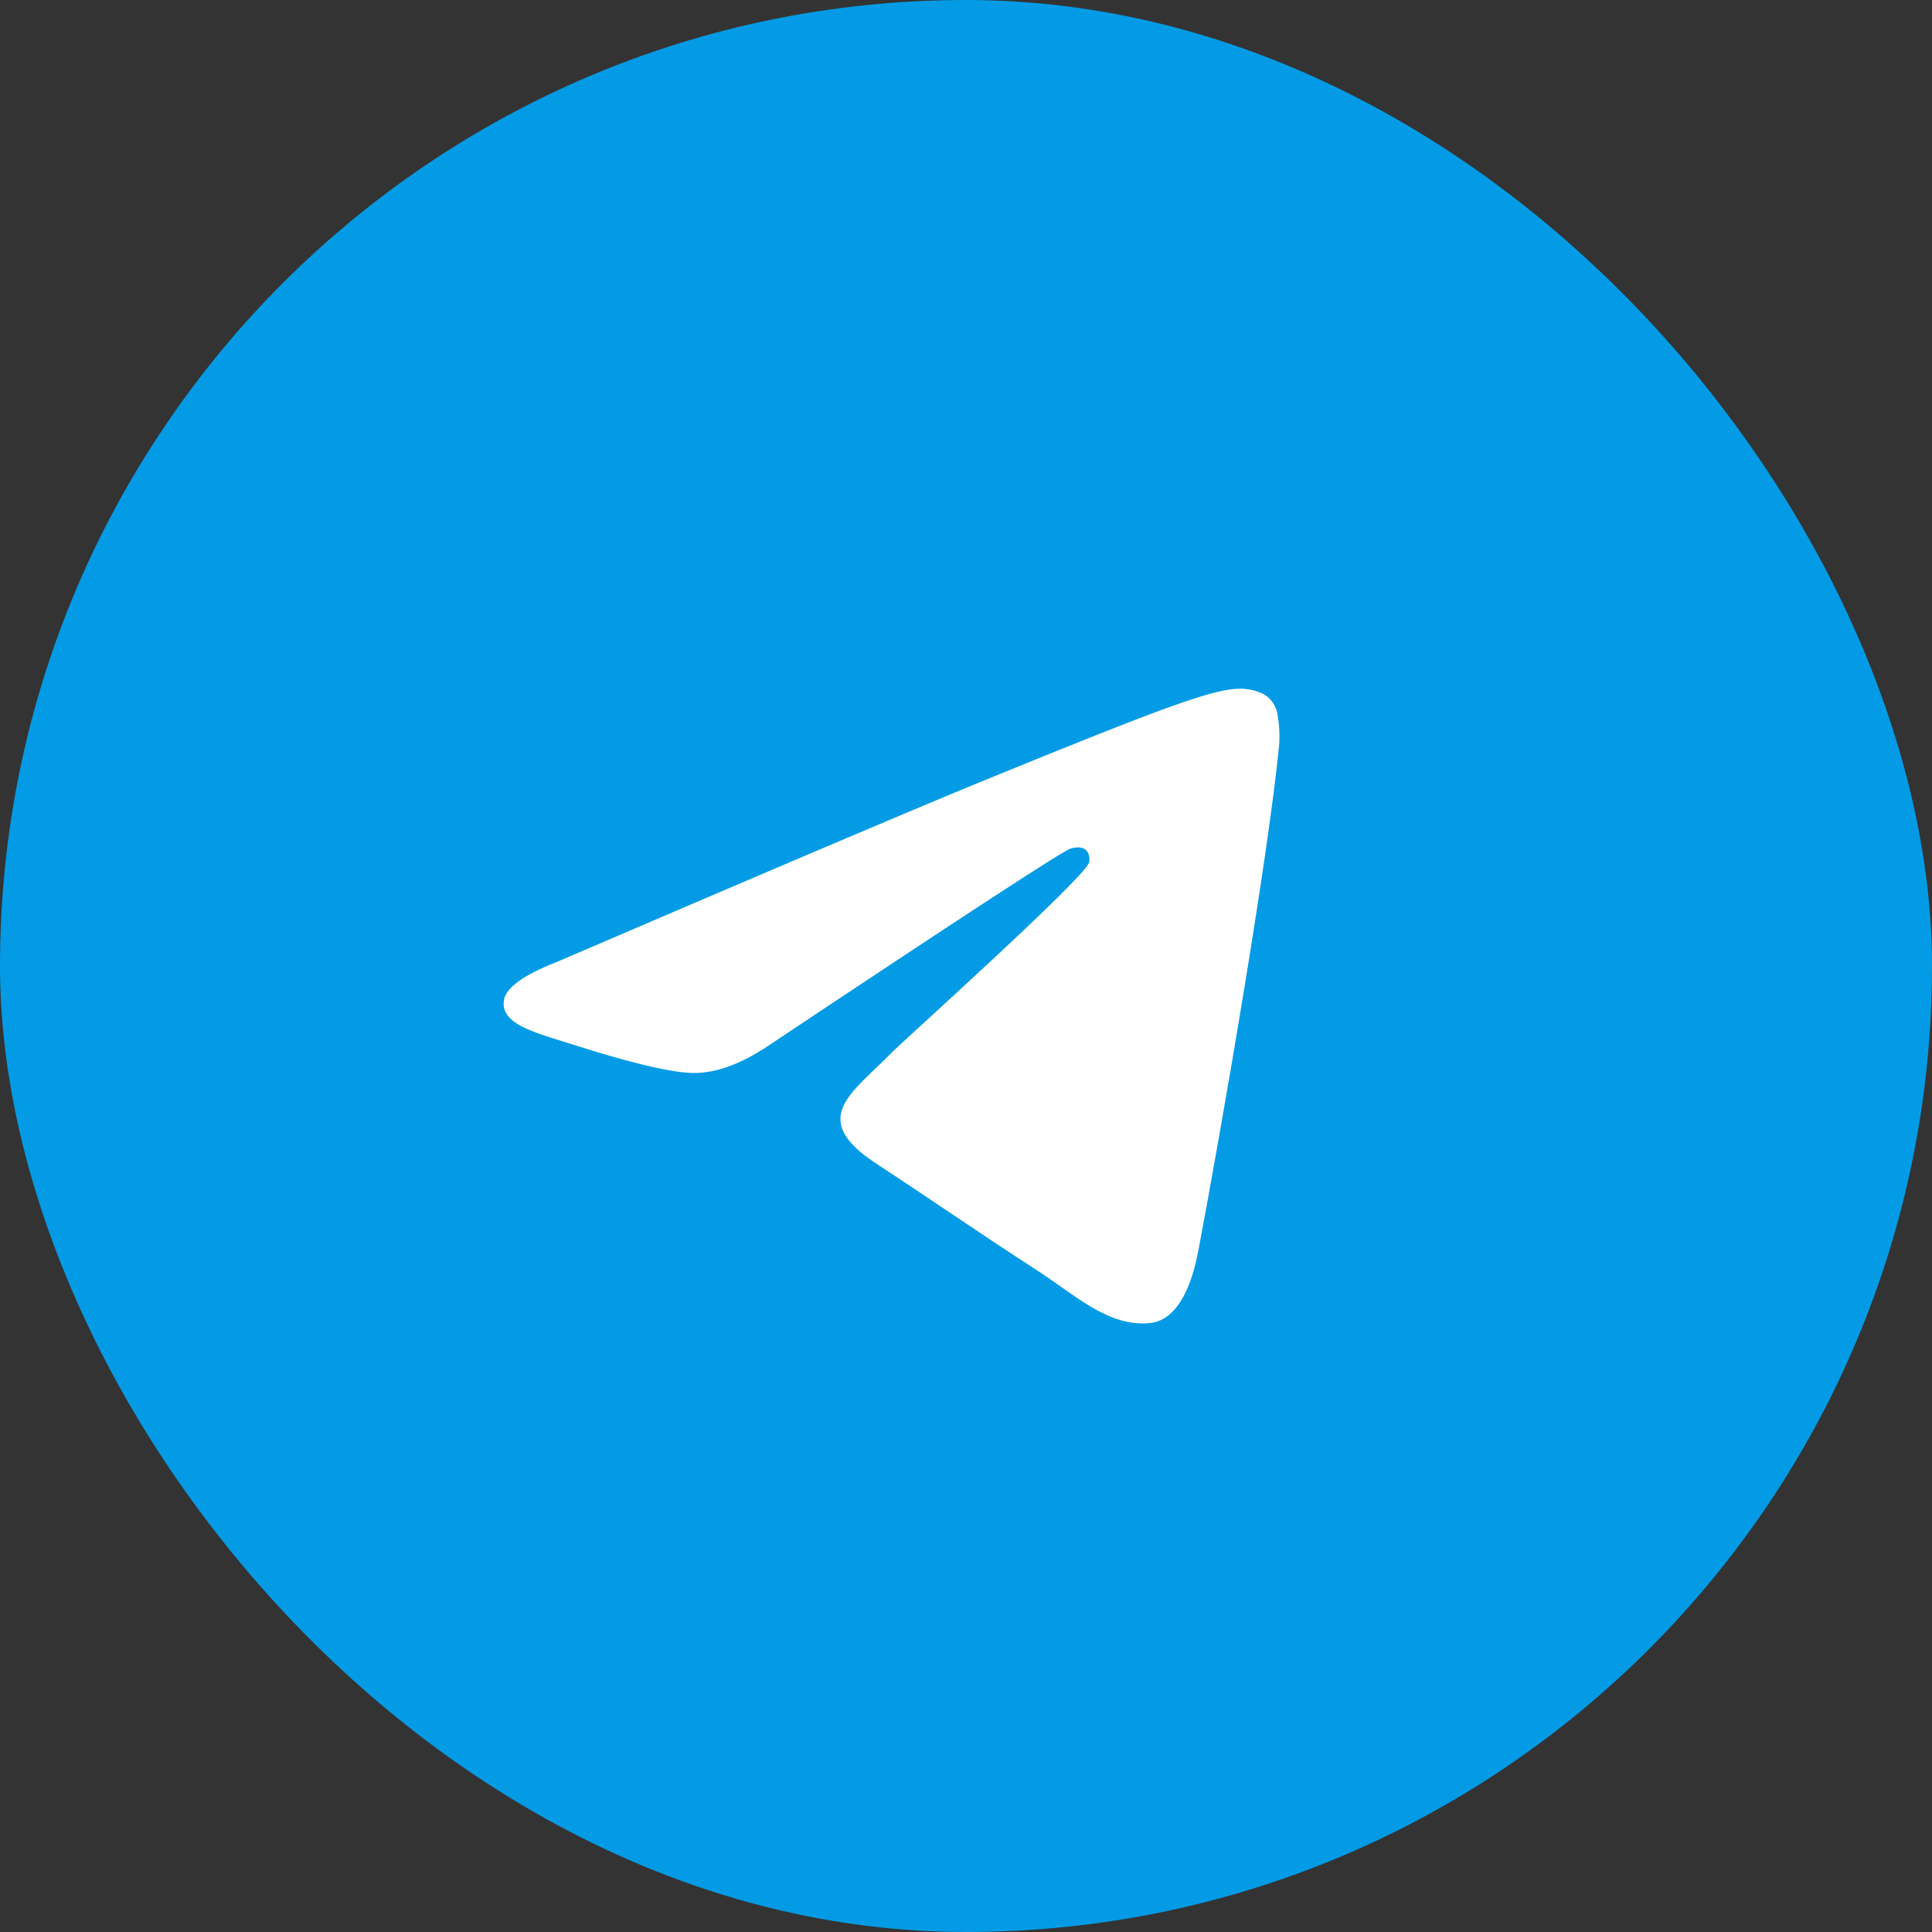 <?xml version="1.0" encoding="UTF-8"?> <svg xmlns="http://www.w3.org/2000/svg" width="38" height="38" viewBox="0 0 38 38" fill="none"><rect x="0" y="0" width="38" height="38" fill="#333333" stroke="none"/><rect width="38" height="38" rx="19" fill="#039BE5"></rect><path d="M25.161 14.635C24.951 16.827 24.033 22.149 23.569 24.604C23.37 25.644 22.985 25.99 22.611 26.024C21.796 26.096 21.178 25.493 20.385 24.978C19.15 24.179 18.447 23.681 17.252 22.898C15.864 21.998 16.765 21.501 17.552 20.69C17.762 20.478 21.354 17.252 21.422 16.961C21.433 16.922 21.439 16.788 21.354 16.715C21.269 16.642 21.15 16.67 21.065 16.687C20.94 16.713 18.965 18.001 15.139 20.55C14.58 20.93 14.072 21.115 13.615 21.104C13.111 21.093 12.148 20.824 11.428 20.595C10.55 20.316 9.848 20.165 9.91 19.684C9.94 19.434 10.29 19.179 10.958 18.918C15.052 17.159 17.783 15.998 19.15 15.435C23.053 13.836 23.863 13.556 24.39 13.545C24.509 13.545 24.764 13.573 24.934 13.707C25.045 13.803 25.116 13.937 25.132 14.082C25.163 14.264 25.172 14.45 25.161 14.635Z" fill="white"></path></svg> 